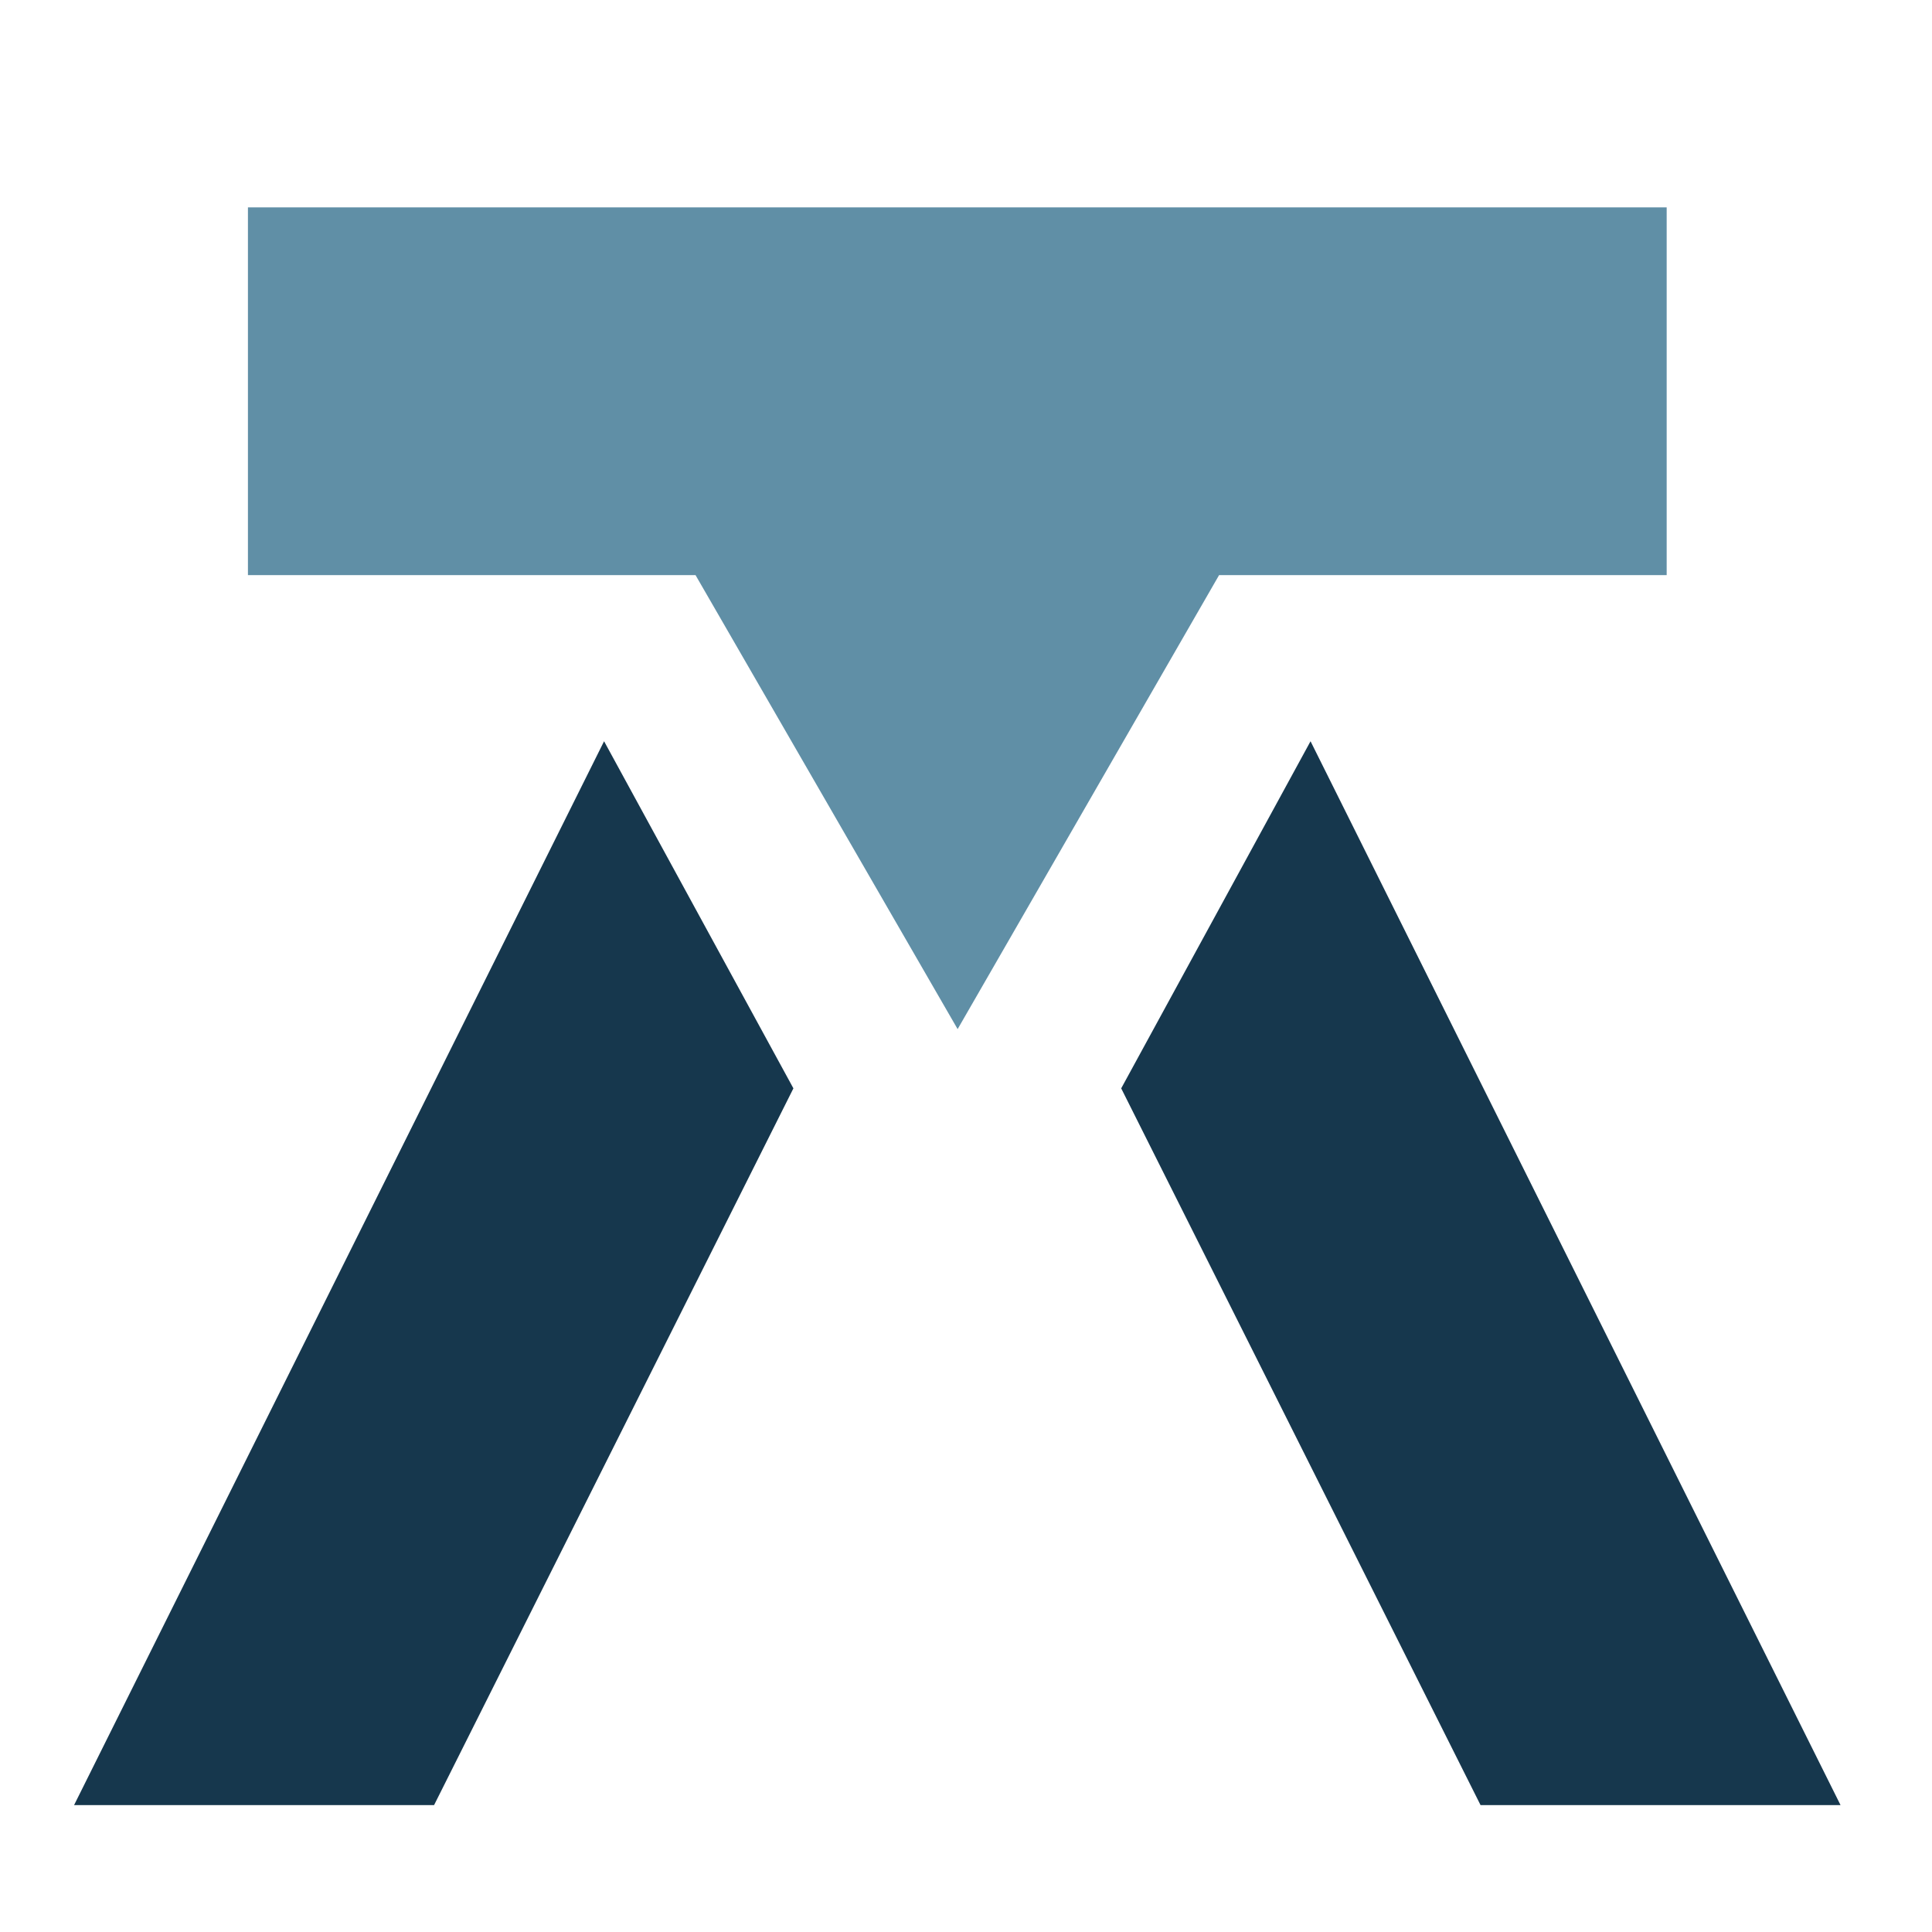 <?xml version="1.0" encoding="UTF-8"?>
<svg id="Layer_1" xmlns="http://www.w3.org/2000/svg" version="1.1" viewBox="0 0 300 300">
  <!-- Generator: Adobe Illustrator 29.6.1, SVG Export Plug-In . SVG Version: 2.1.1 Build 9)  -->
  <defs>
    <style>
      .st0 {
        fill: #16374d;
      }

      .st1 {
        fill: #608fa6;
      }
    </style>
  </defs>
  <polygon class="st0" points="67.4 280.3 123.2 169 93.8 115.1 11.5 280.3 67.4 280.3"/>
  <polygon class="st0" points="285.8 280.3 203.5 115.1 174.1 169 229.9 280.3 285.8 280.3"/>
  <polygon class="st1" points="258.8 32.2 38.5 32.2 38.5 89.3 108 89.3 148.7 159.8 189.3 89.3 258.8 89.3 258.8 32.2"/>
</svg>